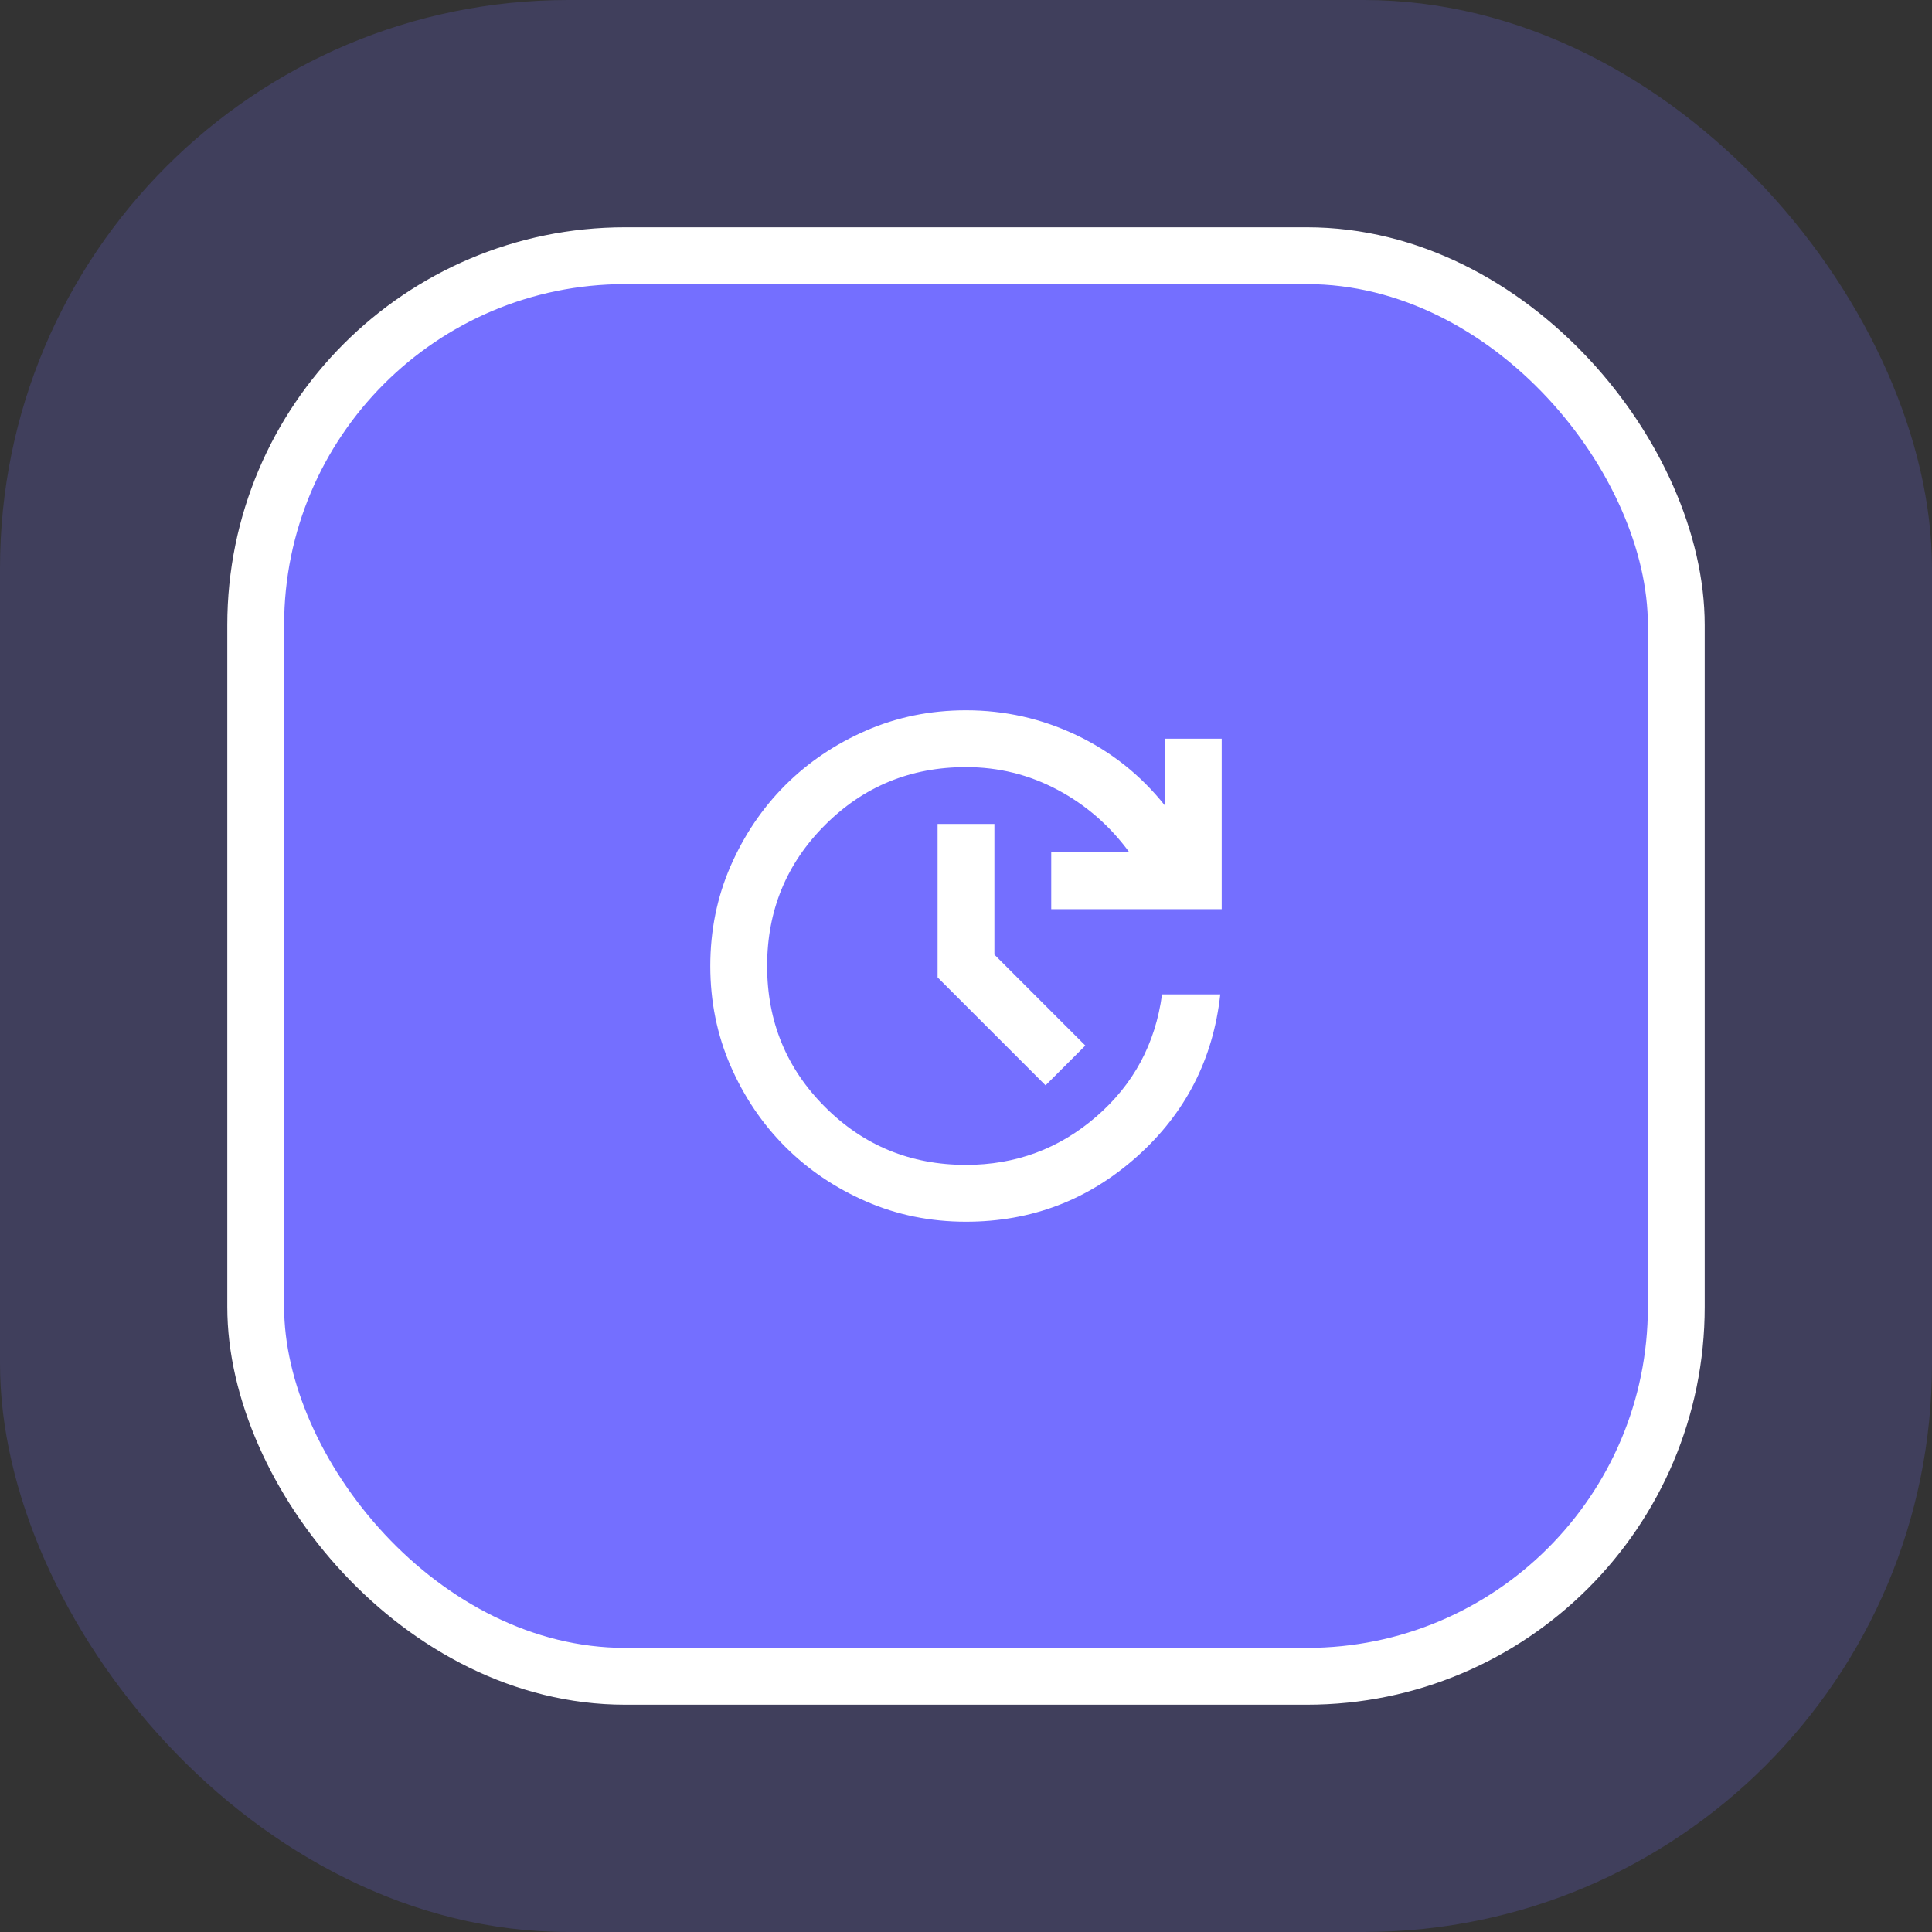 <svg width="68" height="68" viewBox="0 0 68 68" fill="none" xmlns="http://www.w3.org/2000/svg">
<rect x="0" y="0" width="68" height="68" fill="#333333" stroke="none"/>
<rect width="68" height="68" rx="20" fill="#746FFF" fill-opacity="0.2"/>
<rect x="9" y="9" width="50" height="50" rx="13" fill="#746FFF"/>
<path d="M34 43C32.75 43 31.579 42.763 30.488 42.288C29.396 41.812 28.446 41.171 27.637 40.362C26.829 39.554 26.188 38.604 25.712 37.513C25.238 36.421 25 35.25 25 34C25 32.75 25.238 31.579 25.712 30.488C26.188 29.396 26.829 28.446 27.637 27.637C28.446 26.829 29.396 26.188 30.488 25.712C31.579 25.238 32.75 25 34 25C35.367 25 36.663 25.292 37.888 25.875C39.112 26.458 40.15 27.283 41 28.35V26H43V32H37V30H39.75C39.067 29.067 38.225 28.333 37.225 27.8C36.225 27.267 35.15 27 34 27C32.05 27 30.396 27.679 29.038 29.038C27.679 30.396 27 32.05 27 34C27 35.95 27.679 37.604 29.038 38.962C30.396 40.321 32.05 41 34 41C35.75 41 37.279 40.433 38.587 39.3C39.896 38.167 40.667 36.733 40.9 35H42.95C42.7 37.283 41.721 39.188 40.013 40.712C38.304 42.237 36.3 43 34 43ZM36.8 38.2L33 34.4V29H35V33.6L38.2 36.8L36.8 38.2Z" fill="white"/>
<rect x="9" y="9" width="50" height="50" rx="13" stroke="white" stroke-width="2"/>
</svg>

